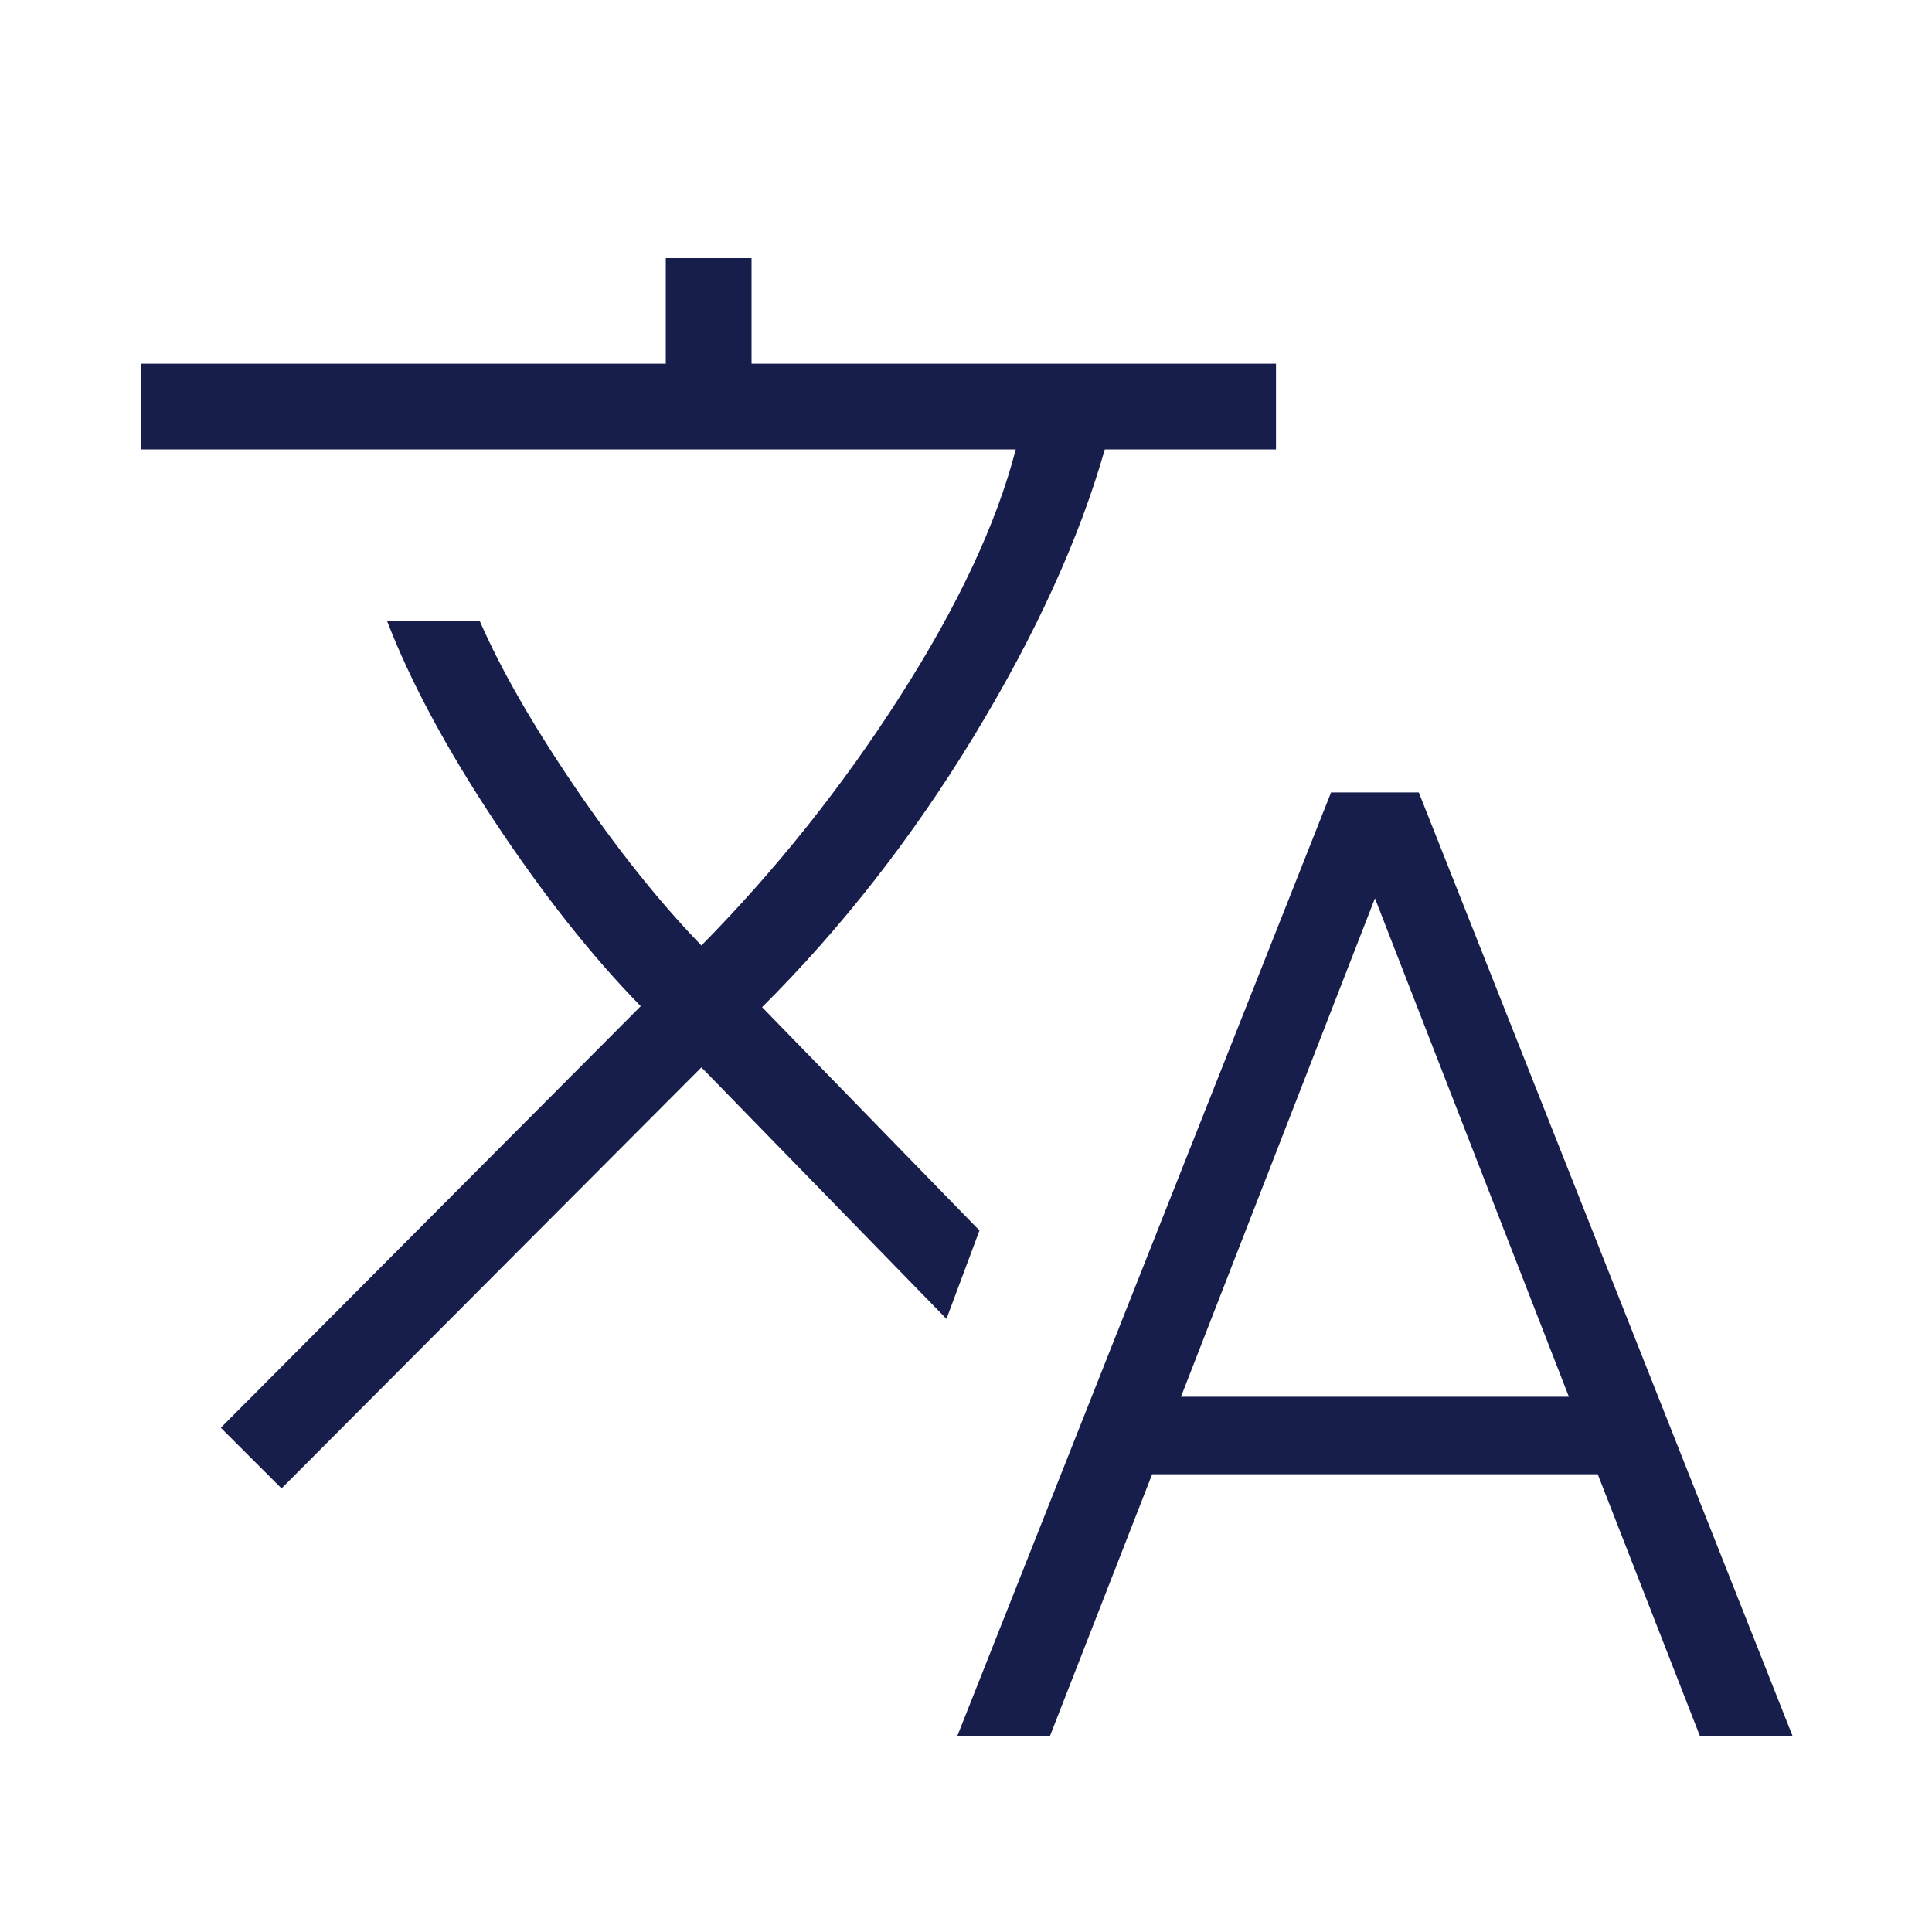 <svg width="64" height="64" viewBox="0 0 64 64" fill="none" xmlns="http://www.w3.org/2000/svg">
<mask id="mask0_3296_13137" style="mask-type:alpha" maskUnits="userSpaceOnUse" x="0" y="0" width="64" height="64">
<rect width="64" height="64" fill="#D9D9D9"/>
</mask>
<g mask="url(#mask0_3296_13137)">
<path d="M31.714 57.501L44.093 26.251H47L59.379 57.501H56.309L52.927 48.836H38.166L34.784 57.501H31.714ZM9.326 49.306L7.315 47.296L21.225 33.331C19.604 31.674 17.991 29.635 16.387 27.213C14.783 24.791 13.594 22.576 12.822 20.57H15.892C16.585 22.162 17.632 23.99 19.034 26.055C20.436 28.12 21.837 29.875 23.235 31.321C25.708 28.811 27.904 26.057 29.821 23.058C31.739 20.059 33.014 17.335 33.648 14.888H4.682V12.047H22.055V8.551H24.896V12.047H42.269V14.888H36.598C35.749 17.86 34.303 21.027 32.26 24.389C30.217 27.75 27.879 30.742 25.245 33.364L32.446 40.762L31.353 43.69L23.235 35.358L9.326 49.306ZM39.122 46.269H51.971L45.547 29.758L39.122 46.269Z" fill="#181E4B"/>
</g>
</svg>
